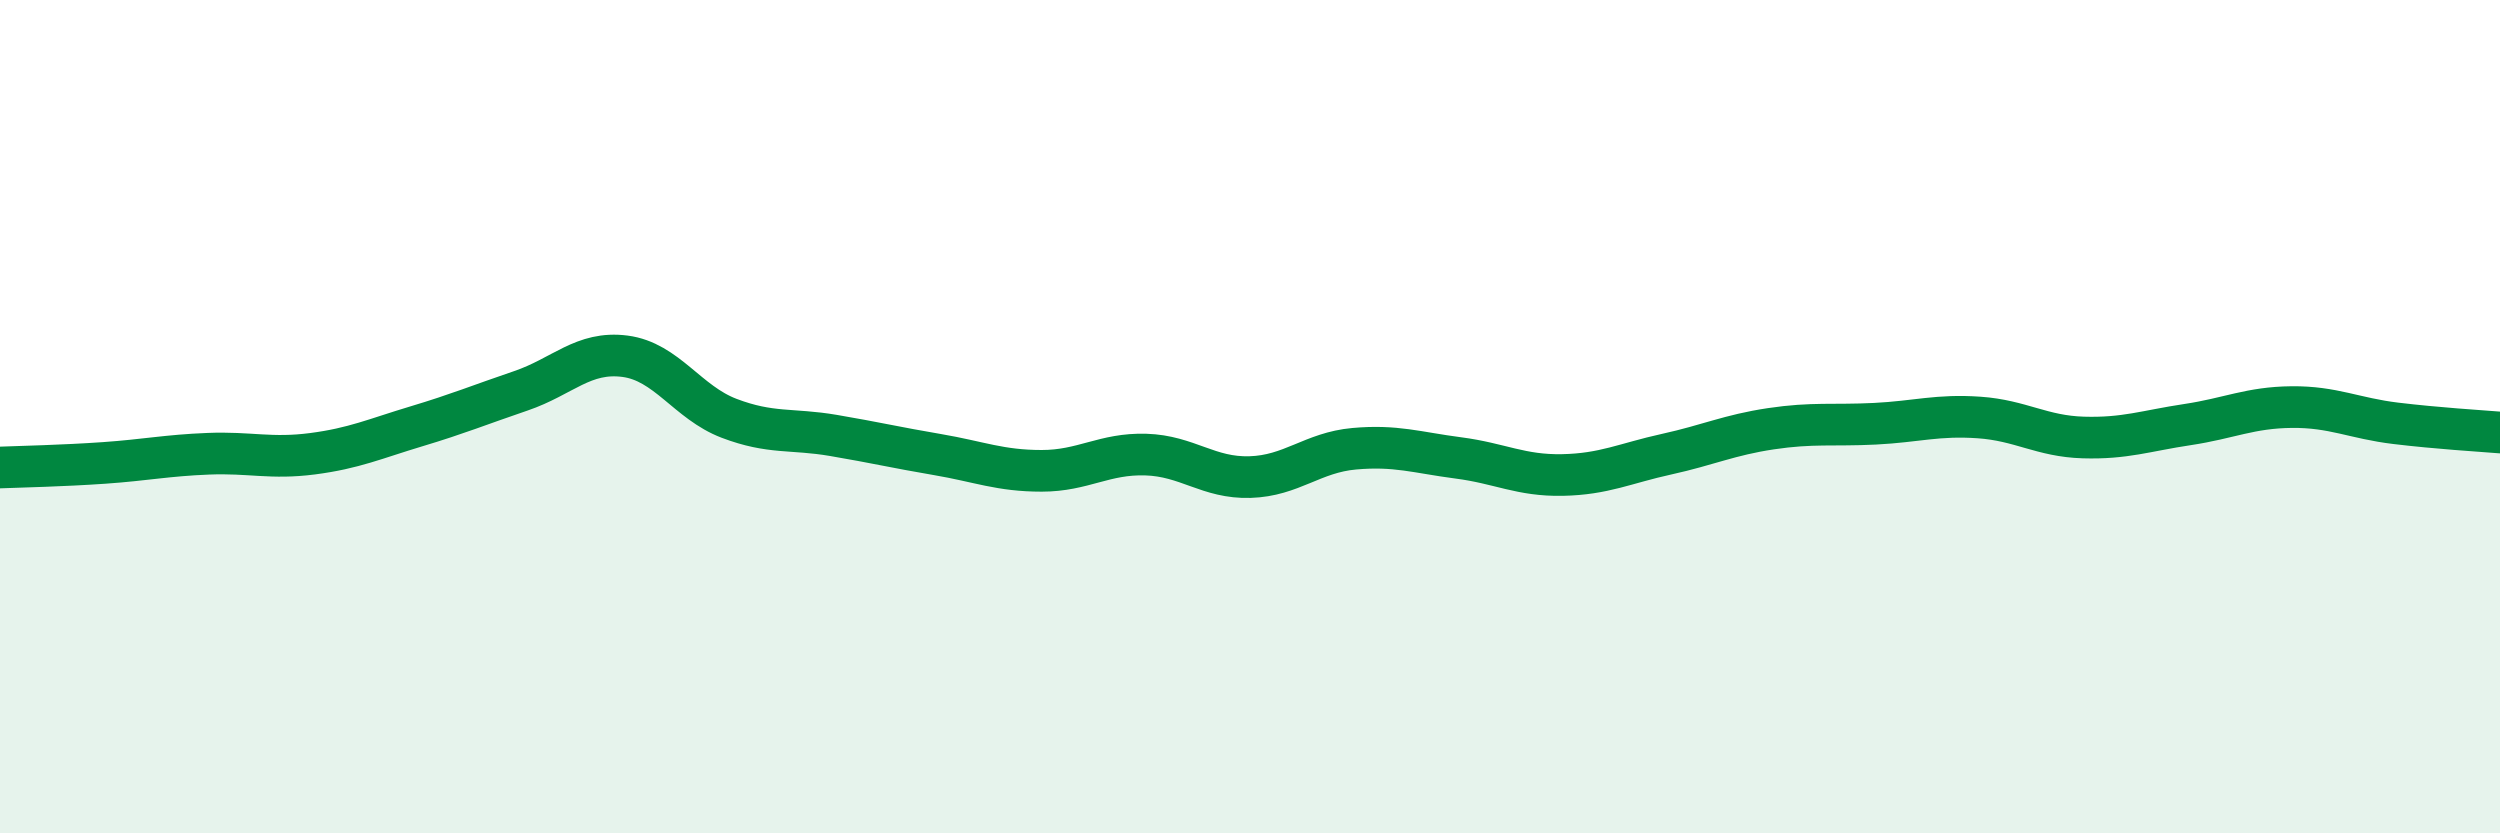 
    <svg width="60" height="20" viewBox="0 0 60 20" xmlns="http://www.w3.org/2000/svg">
      <path
        d="M 0,11.22 C 0.5,11.2 1.5,11.18 2.5,11.11 C 3.5,11.04 4,10.93 5,10.89 C 6,10.85 6.5,11.02 7.5,10.89 C 8.5,10.76 9,10.53 10,10.23 C 11,9.93 11.5,9.72 12.5,9.38 C 13.5,9.04 14,8.42 15,8.55 C 16,8.68 16.5,9.66 17.5,10.04 C 18.5,10.42 19,10.28 20,10.45 C 21,10.62 21.5,10.74 22.5,10.91 C 23.5,11.08 24,11.3 25,11.3 C 26,11.3 26.5,10.88 27.5,10.91 C 28.5,10.94 29,11.48 30,11.45 C 31,11.42 31.5,10.86 32.5,10.77 C 33.5,10.68 34,10.86 35,10.99 C 36,11.12 36.5,11.42 37.5,11.4 C 38.5,11.38 39,11.12 40,10.9 C 41,10.68 41.5,10.44 42.5,10.29 C 43.5,10.14 44,10.22 45,10.17 C 46,10.12 46.5,9.95 47.5,10.02 C 48.5,10.09 49,10.47 50,10.5 C 51,10.53 51.5,10.34 52.5,10.19 C 53.5,10.04 54,9.78 55,9.77 C 56,9.76 56.5,10.04 57.5,10.16 C 58.5,10.28 59.5,10.34 60,10.38L60 20L0 20Z"
        fill="#008740"
        opacity="0.1"
        stroke-linecap="round"
        stroke-linejoin="round"
      />
      <path
        d="M 0,11.22 C 0.5,11.2 1.5,11.18 2.5,11.11 C 3.5,11.04 4,10.93 5,10.89 C 6,10.85 6.5,11.02 7.5,10.89 C 8.5,10.76 9,10.53 10,10.23 C 11,9.93 11.5,9.72 12.5,9.38 C 13.5,9.04 14,8.42 15,8.55 C 16,8.68 16.5,9.66 17.5,10.04 C 18.5,10.42 19,10.28 20,10.45 C 21,10.62 21.5,10.74 22.5,10.91 C 23.5,11.08 24,11.3 25,11.3 C 26,11.3 26.5,10.88 27.5,10.91 C 28.5,10.94 29,11.48 30,11.45 C 31,11.42 31.5,10.86 32.5,10.77 C 33.5,10.68 34,10.86 35,10.99 C 36,11.12 36.5,11.42 37.5,11.4 C 38.5,11.38 39,11.12 40,10.9 C 41,10.68 41.5,10.44 42.5,10.29 C 43.5,10.14 44,10.22 45,10.17 C 46,10.12 46.5,9.95 47.5,10.02 C 48.5,10.09 49,10.47 50,10.5 C 51,10.53 51.5,10.34 52.5,10.19 C 53.5,10.04 54,9.78 55,9.77 C 56,9.76 56.5,10.04 57.5,10.16 C 58.5,10.28 59.5,10.34 60,10.38"
        stroke="#008740"
        stroke-width="1"
        fill="none"
        stroke-linecap="round"
        stroke-linejoin="round"
      />
    </svg>
  